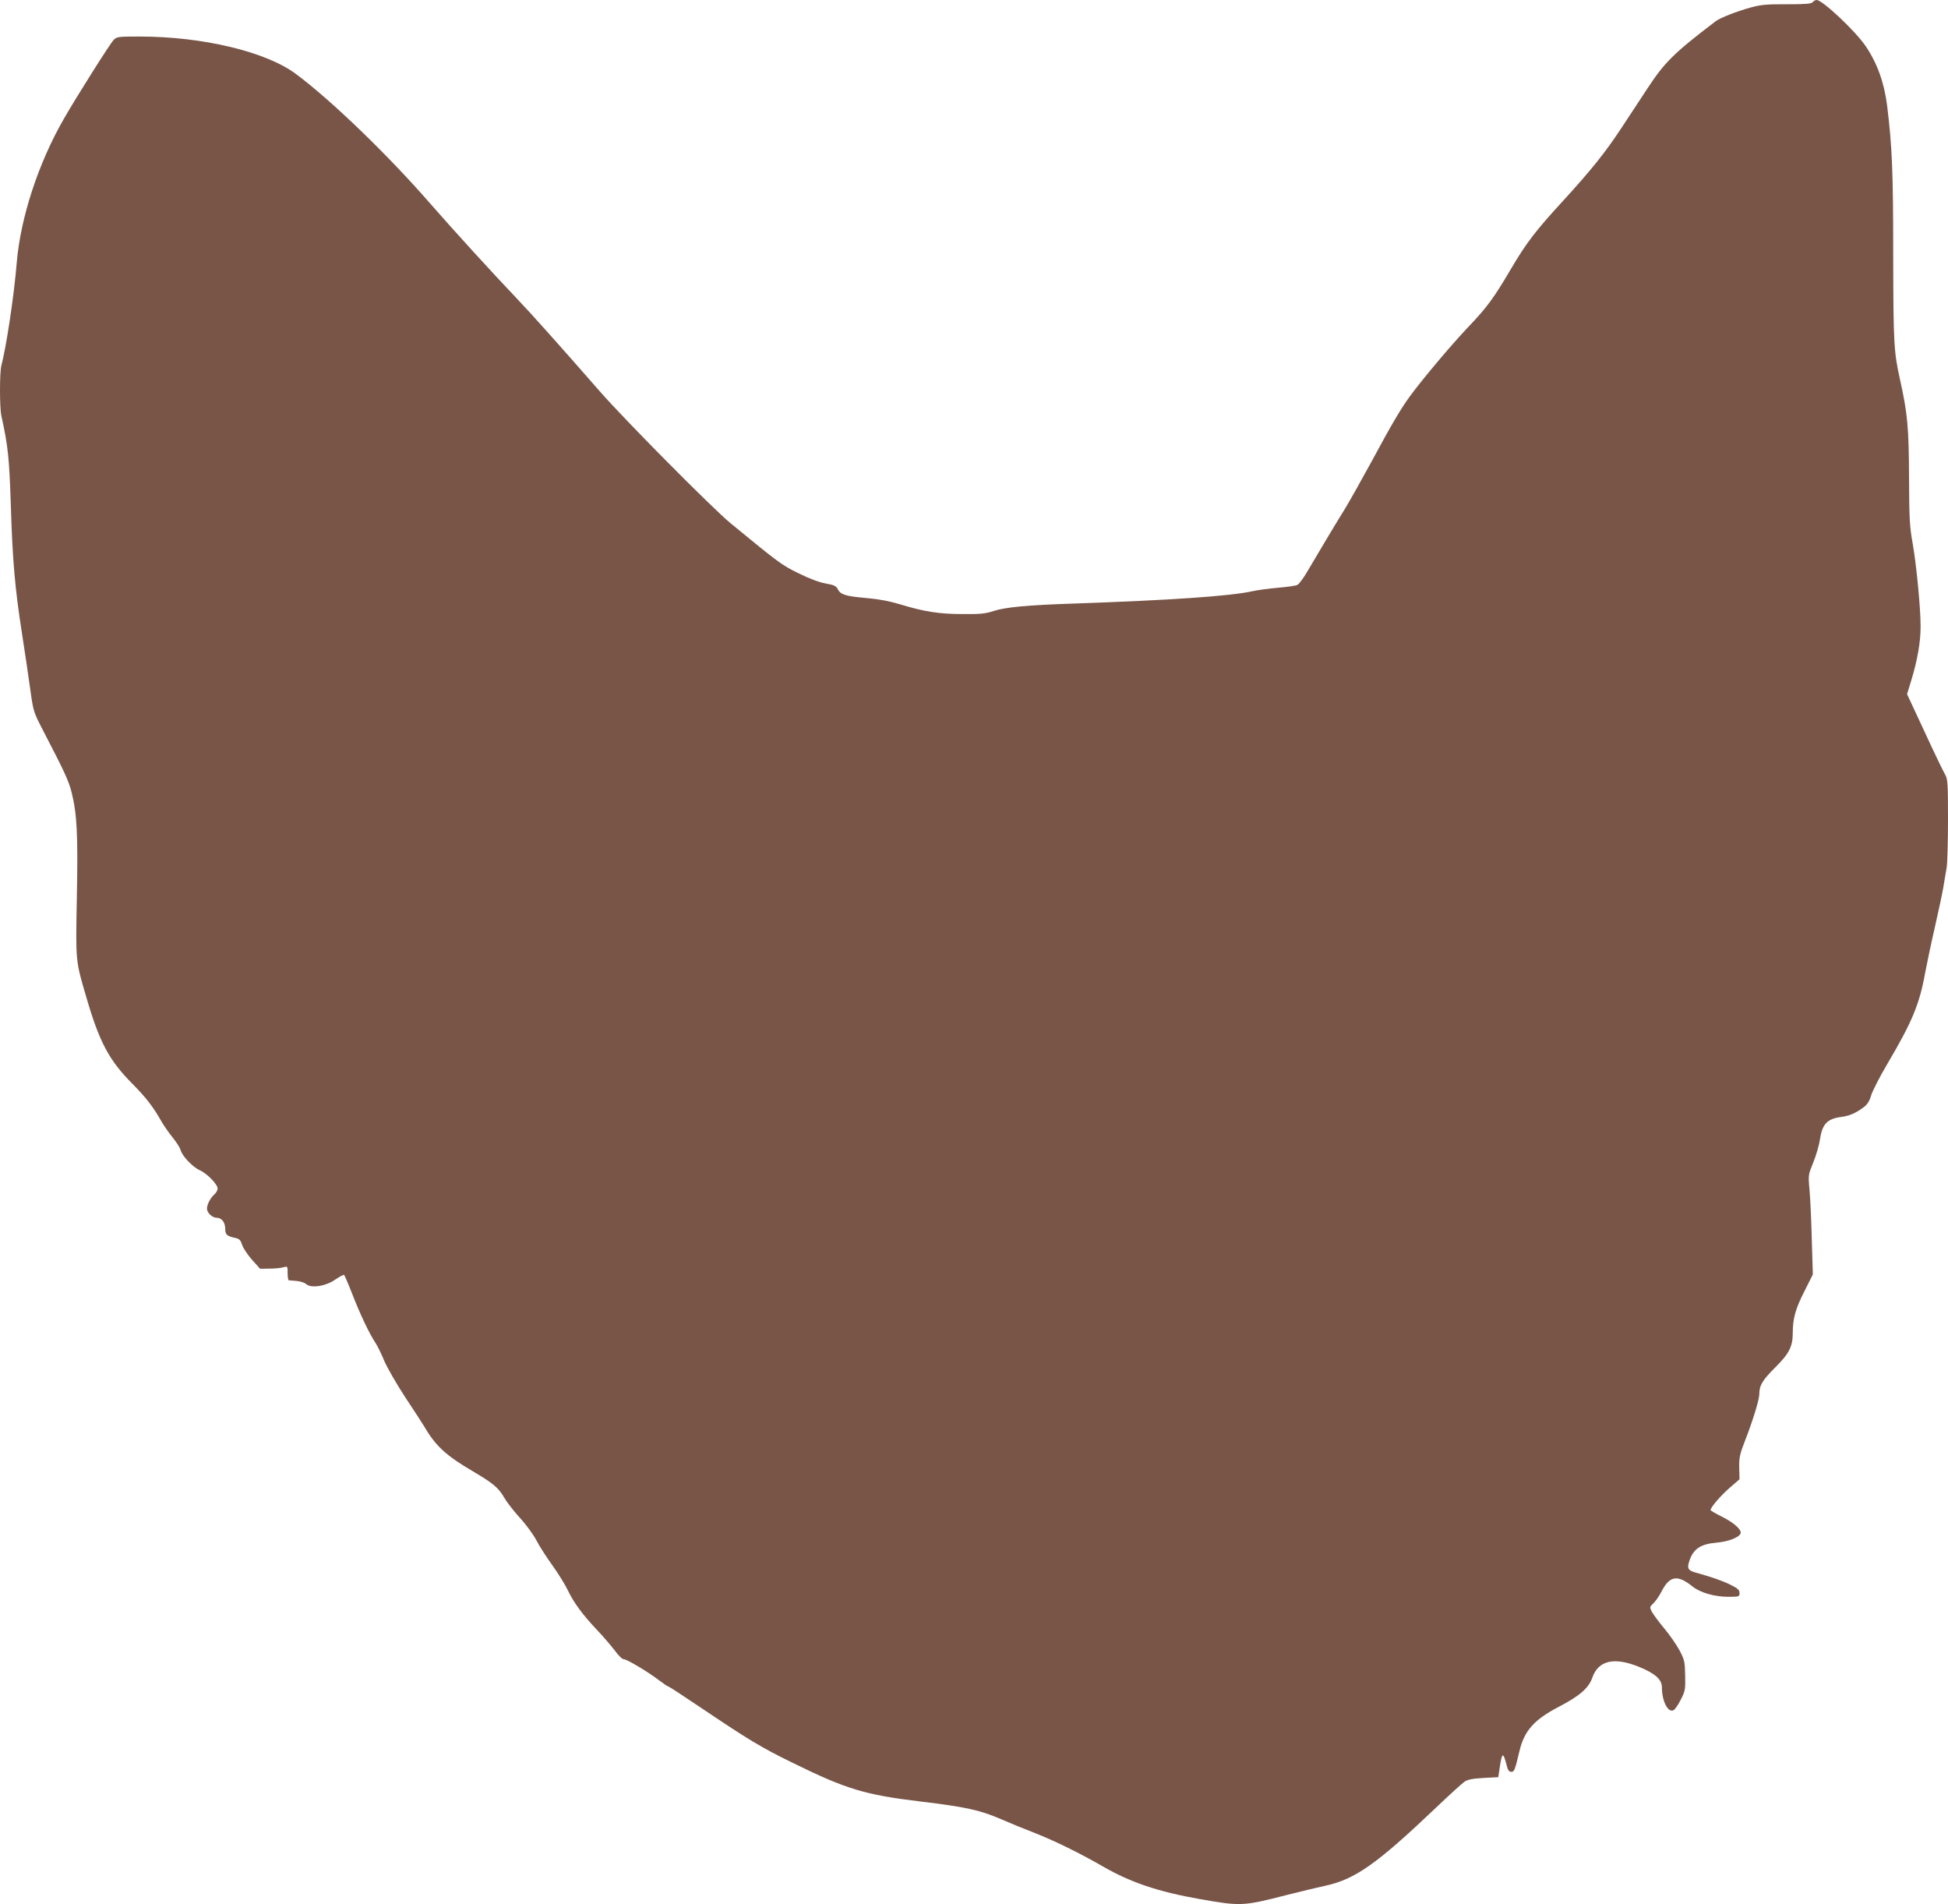 <?xml version="1.0" standalone="no"?>
<!DOCTYPE svg PUBLIC "-//W3C//DTD SVG 20010904//EN"
 "http://www.w3.org/TR/2001/REC-SVG-20010904/DTD/svg10.dtd">
<svg version="1.0" xmlns="http://www.w3.org/2000/svg"
 width="1280pt" height="1251pt" viewBox="0 0 1280 1251"
 preserveAspectRatio="xMidYMid meet">
<g transform="translate(0,1251) scale(0.1,-0.1)"
fill="#795548" stroke="none">
<path d="M11911 12496 c-9 -11 -46 -14 -169 -14 -129 1 -171 -3 -234 -20 -93
-25 -205 -69 -234 -91 -276 -210 -336 -270 -449 -442 -47 -71 -124 -188 -171
-260 -106 -161 -200 -278 -384 -479 -179 -195 -240 -274 -342 -447 -113 -192
-156 -251 -283 -384 -109 -115 -297 -338 -382 -454 -59 -81 -121 -186 -254
-433 -62 -114 -137 -247 -167 -297 -55 -88 -159 -262 -251 -418 -25 -44 -55
-83 -65 -89 -10 -6 -67 -14 -126 -19 -58 -5 -135 -15 -171 -23 -143 -32 -536
-59 -1174 -81 -301 -10 -450 -24 -523 -48 -57 -19 -89 -22 -207 -21 -154 0
-253 16 -411 64 -65 20 -137 34 -218 41 -139 12 -172 22 -191 58 -11 22 -24
28 -80 38 -44 8 -105 31 -178 67 -111 54 -129 68 -447 329 -120 99 -692 676
-856 863 -273 312 -448 508 -549 614 -161 169 -420 453 -570 625 -274 315
-648 676 -879 848 -196 147 -613 247 -1029 247 -140 0 -149 -1 -170 -22 -23
-23 -246 -376 -330 -523 -166 -290 -282 -645 -307 -940 -17 -211 -68 -552
-101 -676 -12 -47 -12 -276 0 -331 44 -197 52 -281 62 -583 11 -364 27 -550
74 -850 19 -121 43 -285 54 -365 20 -143 21 -147 82 -265 142 -273 170 -334
189 -408 36 -144 43 -276 35 -689 -8 -430 -9 -416 61 -655 87 -300 150 -418
305 -574 90 -91 137 -152 192 -250 15 -25 46 -71 71 -101 25 -31 48 -67 52
-81 9 -40 80 -114 127 -135 48 -21 117 -93 117 -120 0 -11 -9 -27 -21 -38 -27
-24 -49 -67 -49 -94 0 -27 35 -60 63 -60 34 0 57 -30 57 -74 0 -38 11 -47 72
-60 21 -5 30 -15 39 -44 6 -20 35 -64 64 -97 l54 -60 63 1 c35 0 75 4 91 9 27
7 27 7 27 -39 0 -25 3 -46 8 -47 4 0 26 -2 50 -4 24 -2 52 -11 63 -20 32 -30
130 -15 192 29 28 19 54 33 58 31 3 -3 28 -60 54 -127 51 -131 111 -258 151
-318 13 -20 40 -73 58 -118 19 -45 81 -153 138 -240 57 -86 115 -175 128 -197
73 -125 143 -189 318 -291 132 -78 168 -108 204 -171 17 -30 63 -89 102 -132
40 -43 89 -110 109 -147 19 -38 68 -114 107 -168 39 -54 85 -129 102 -165 38
-80 98 -161 193 -261 39 -41 90 -101 114 -132 23 -32 49 -58 59 -58 21 0 157
-81 232 -138 30 -23 58 -42 63 -42 4 0 102 -64 219 -143 306 -206 392 -258
593 -356 355 -175 478 -212 845 -256 298 -36 389 -56 528 -116 64 -28 167 -70
227 -93 125 -49 294 -132 441 -217 184 -106 365 -167 639 -215 267 -47 283
-47 570 27 83 21 195 48 250 60 198 42 340 142 730 513 88 84 173 161 189 172
22 14 54 20 125 24 l96 5 10 67 c15 98 22 100 45 11 8 -32 16 -43 30 -43 20 0
24 9 55 140 32 131 96 203 257 287 138 72 197 123 221 192 39 113 144 137 306
71 106 -43 151 -83 151 -134 0 -92 41 -172 78 -150 9 5 31 37 47 70 28 55 30
66 28 156 -2 91 -4 103 -37 166 -20 37 -65 102 -101 145 -36 43 -72 92 -81
109 -15 30 -15 31 10 55 14 13 37 46 51 73 55 109 106 118 206 38 51 -41 145
-68 235 -68 72 0 74 1 74 25 0 20 -11 30 -57 53 -54 27 -129 53 -231 81 -50
14 -58 28 -42 75 26 81 74 113 182 122 76 7 145 34 155 60 9 24 -45 72 -124
111 -40 20 -73 39 -73 43 0 17 63 91 123 144 l67 58 -2 77 c-1 67 4 88 40 181
50 128 92 266 92 300 0 59 21 93 103 175 94 93 117 139 117 230 0 92 18 158
76 271 l56 112 -7 228 c-3 126 -10 274 -15 328 -9 98 -8 99 25 180 18 45 38
111 43 148 16 105 48 139 145 151 51 7 94 26 144 64 23 17 37 39 48 77 9 29
56 122 106 206 163 276 212 393 249 600 12 63 41 201 65 305 24 105 49 222 55
260 6 39 16 94 21 124 5 30 9 173 9 317 0 243 -2 265 -19 296 -11 18 -72 144
-135 281 l-115 247 30 98 c39 129 59 247 59 346 0 121 -27 402 -52 545 -20
110 -23 164 -24 431 -1 326 -10 427 -59 645 -41 184 -44 239 -45 820 0 548 -7
711 -40 981 -19 151 -65 279 -141 391 -68 100 -284 303 -322 303 -8 0 -20 -6
-26 -14z"/>
</g>
</svg>
